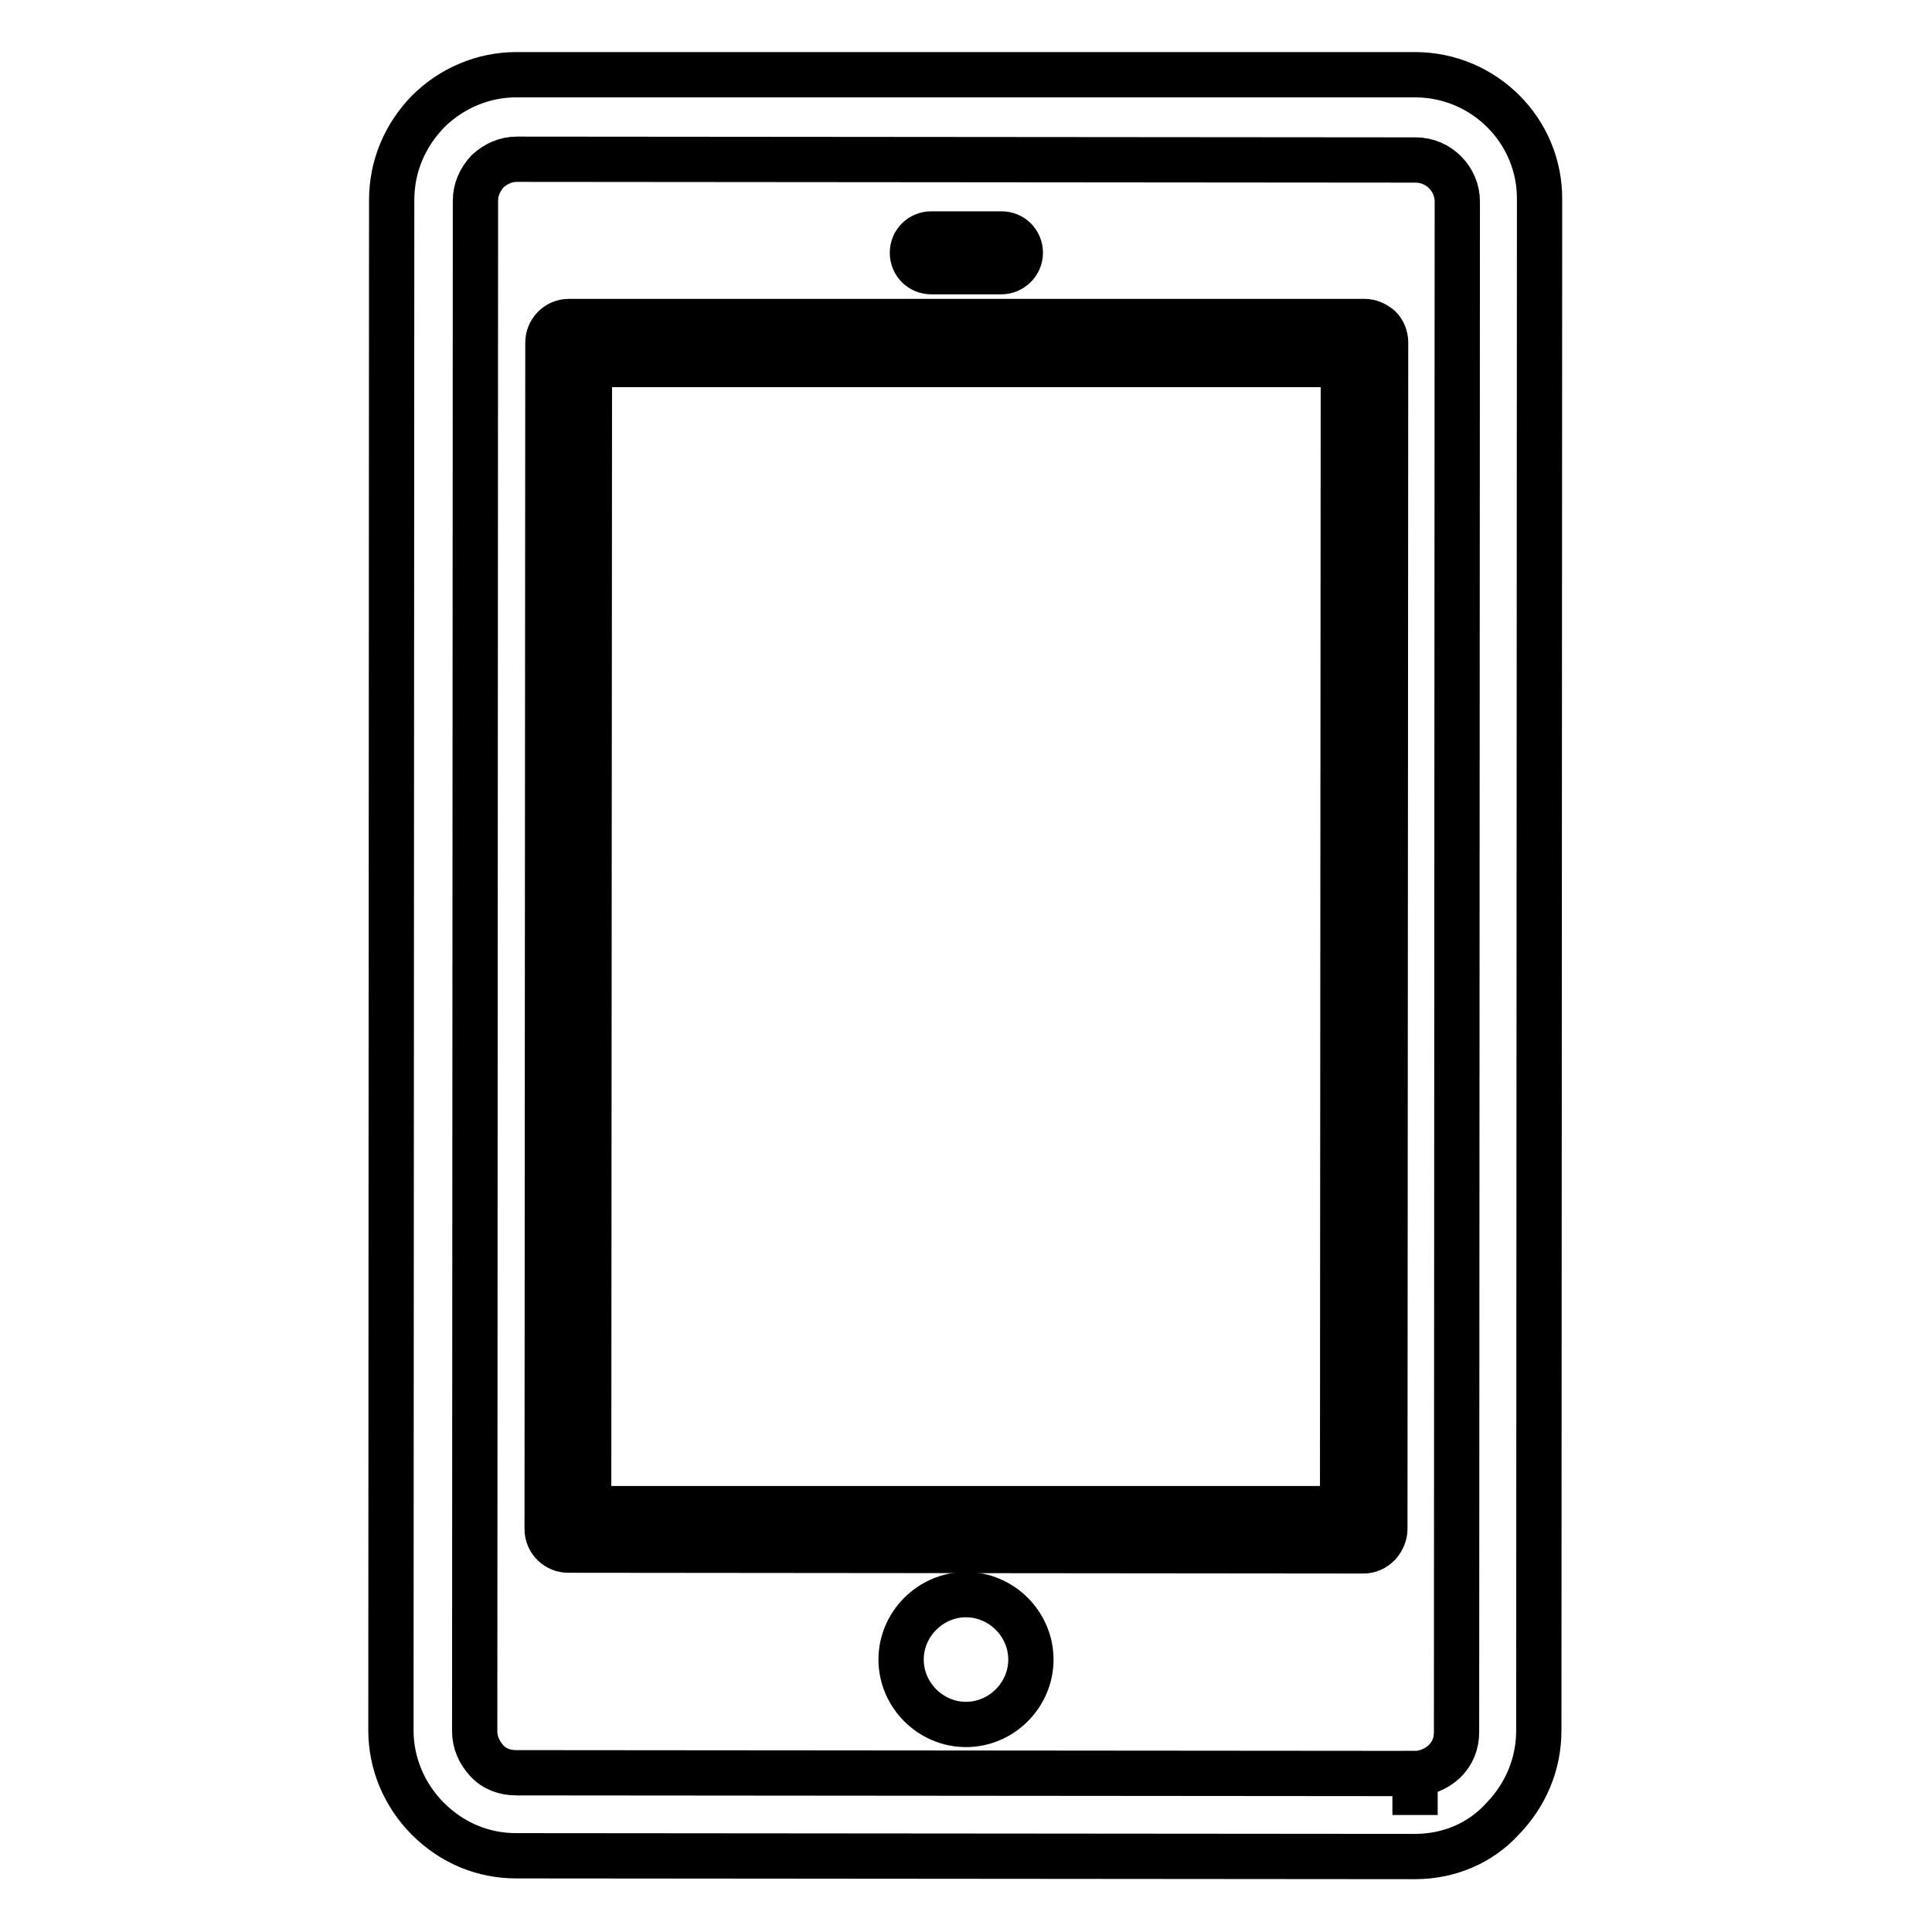 <?xml version="1.0" encoding="utf-8"?>
<!-- Svg Vector Icons : http://www.onlinewebfonts.com/icon -->
<!DOCTYPE svg PUBLIC "-//W3C//DTD SVG 1.1//EN" "http://www.w3.org/Graphics/SVG/1.1/DTD/svg11.dtd">
<svg version="1.1" xmlns="http://www.w3.org/2000/svg" xmlns:xlink="http://www.w3.org/1999/xlink" x="0px" y="0px" viewBox="0 0 256 256" enable-background="new 0 0 256 256" xml:space="preserve">
<g><g><path stroke-width="6" fill-opacity="0" stroke="#000000"  d="M187.5,246L187.5,246l-119.1-0.1c-4.4,0-8.5-1.7-11.7-4.9c-3.1-3.1-4.9-7.3-4.9-11.7l0.1-202.8c0-4.4,1.7-8.5,4.8-11.7c3.1-3.1,7.3-4.9,11.7-4.9l119.1,0c9.1,0,16.6,7.4,16.5,16.6l-0.1,202.8c0,4.4-1.7,8.5-4.8,11.7C196.1,244.3,191.9,246,187.5,246z M68.5,21.1c-1.5,0-2.8,0.6-3.9,1.6c-1,1.1-1.6,2.4-1.6,3.9l-0.1,202.8c0,1.5,0.6,2.8,1.6,3.9c1,1.1,2.4,1.6,3.9,1.6l119.1,0.1v5.5V235c1.4,0,2.8-0.6,3.9-1.6c1.1-1.1,1.6-2.4,1.6-3.9l0.1-202.8c0-3-2.5-5.5-5.5-5.5L68.5,21.1z"/><path stroke-width="6" fill-opacity="0" stroke="#000000"  d="M180.7,205.5L180.7,205.5l-105.4-0.1c-1.5,0-2.8-1.2-2.8-2.8l0.1-157.2c0-1.5,1.2-2.8,2.8-2.8l0,0l105.4,0c0.7,0,1.4,0.3,2,0.8c0.5,0.5,0.8,1.2,0.8,2l-0.1,157.2c0,0.7-0.3,1.4-0.8,2C182.1,205.2,181.4,205.5,180.7,205.5z M78,199.9l99.9,0L178,48.3l-99.9,0L78,199.9z"/><path stroke-width="6" fill-opacity="0" stroke="#000000"  d="M136.6,219.9c0,4.7-3.9,8.6-8.6,8.6s-8.6-3.9-8.6-8.6s3.9-8.6,8.6-8.6S136.6,215.2,136.6,219.9"/><path stroke-width="6" fill-opacity="0" stroke="#000000"  d="M123.4,36c-1.4,0-2.5-1.1-2.5-2.5s1.1-2.5,2.5-2.5h9.3c1.4,0,2.5,1.1,2.5,2.5S134,36,132.7,36H123.4z"/></g></g>
</svg>